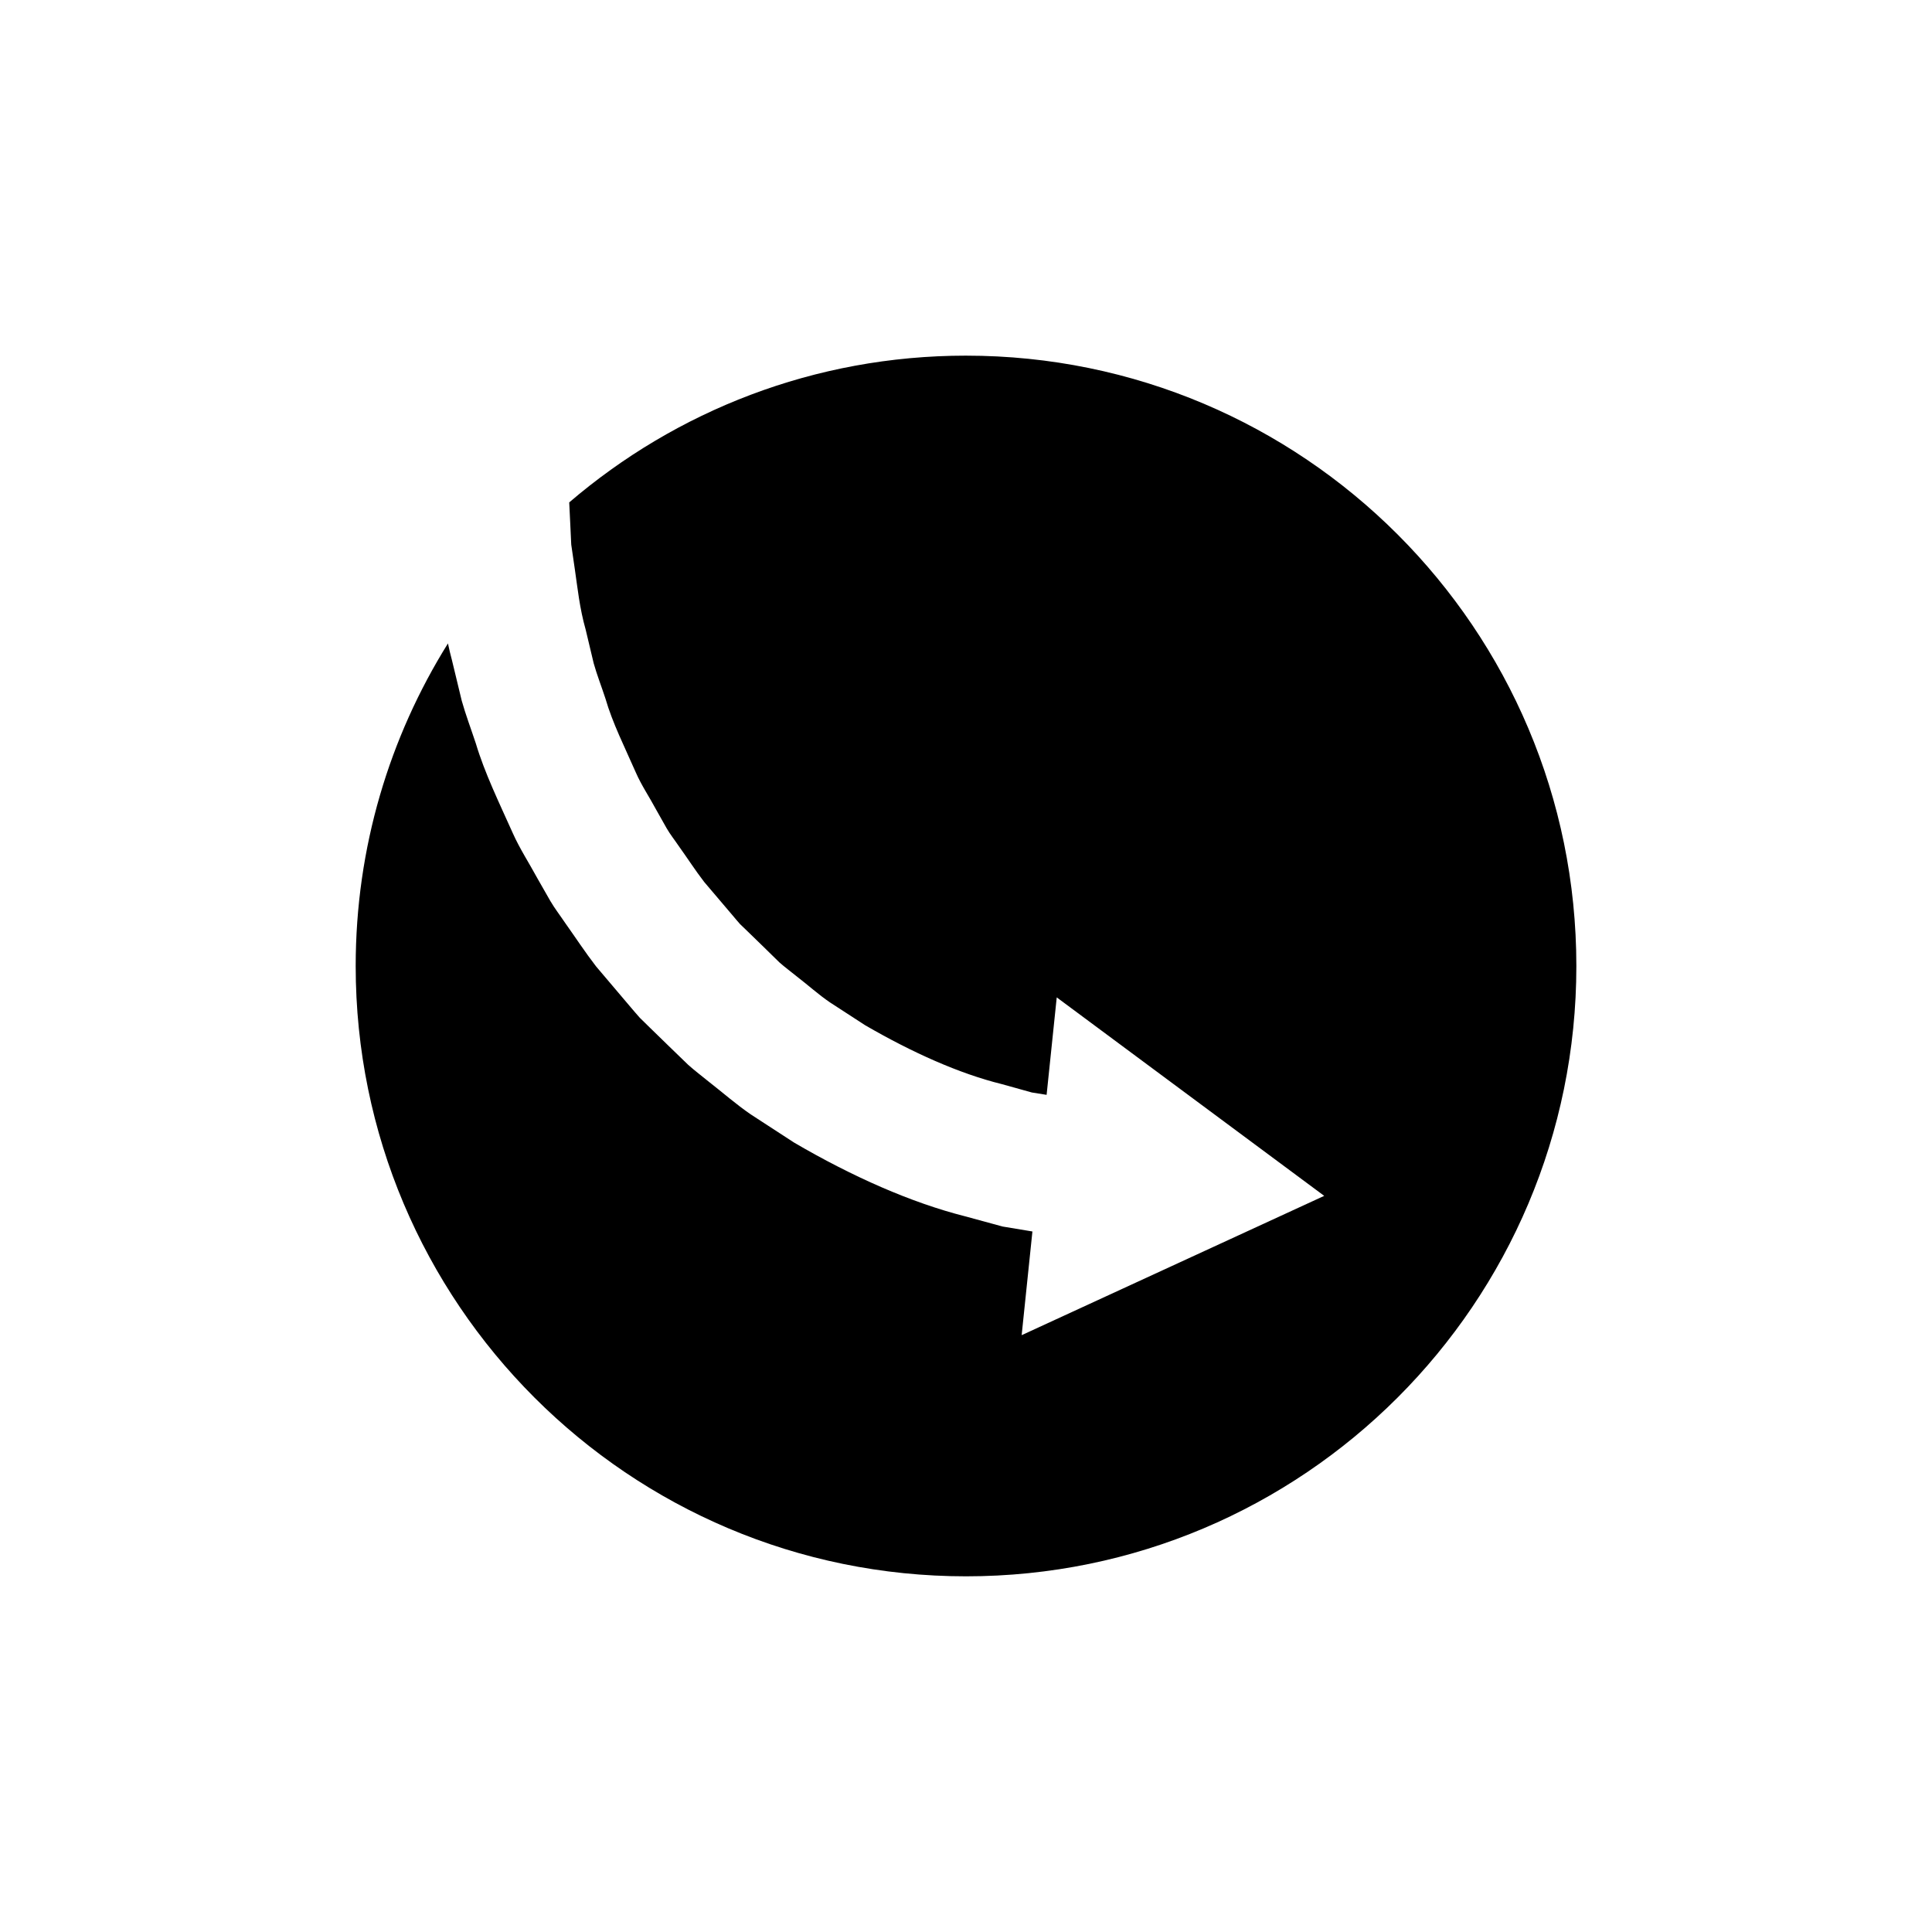 <?xml version="1.0" encoding="UTF-8"?>
<!-- Uploaded to: SVG Repo, www.svgrepo.com, Generator: SVG Repo Mixer Tools -->
<svg fill="#000000" width="800px" height="800px" version="1.1" viewBox="144 144 512 512" xmlns="http://www.w3.org/2000/svg">
 <path d="m400 238.25c-40.16 0-76.867 14.664-105.15 38.891 0.074 1.535 0.164 3.344 0.266 5.473 0.082 1.73 0.172 3.641 0.27 5.715 0.297 2.055 0.621 4.281 0.969 6.656 0.699 4.746 1.23 10.156 2.848 15.848 0.684 2.867 1.395 5.859 2.133 8.953 0.855 3.055 2.062 6.121 3.109 9.328 1.887 6.512 5.102 12.867 8.059 19.609 1.469 3.375 3.586 6.484 5.367 9.816 0.926 1.645 1.859 3.305 2.801 4.969 0.953 1.652 2.164 3.152 3.238 4.754 2.246 3.125 4.344 6.398 6.719 9.48 2.519 2.965 5.051 5.941 7.578 8.918 0.641 0.742 1.246 1.508 1.902 2.227l2.106 2.027 4.18 4.062 4.152 4.066c1.438 1.277 2.996 2.41 4.473 3.621 3.031 2.324 5.859 4.894 8.949 6.996 3.137 2.039 6.238 4.055 9.289 6.031 12.535 7.266 24.984 12.836 36.215 15.609 2.785 0.777 5.453 1.52 7.988 2.223 1.336 0.215 2.637 0.422 3.902 0.625l2.684-25.828 70.883 52.598-80.18 36.918 2.852-27.48c-2.516-0.422-5.137-0.855-7.906-1.312-3.188-0.867-6.535-1.785-10.031-2.734-14.055-3.562-29.66-10.41-45.207-19.504-3.781-2.457-7.617-4.949-11.504-7.481-3.82-2.617-7.344-5.719-11.07-8.621-1.82-1.492-3.723-2.922-5.492-4.496l-5.125-4.961-5.133-4.996-2.562-2.512c-0.805-0.883-1.562-1.805-2.344-2.707-3.094-3.644-6.18-7.289-9.258-10.918-2.902-3.762-5.5-7.731-8.219-11.559-1.309-1.949-2.75-3.805-3.922-5.809-1.152-2.019-2.297-4.027-3.438-6.023-2.188-4.039-4.684-7.856-6.5-11.938-3.648-8.141-7.441-15.914-9.789-23.758-1.281-3.879-2.691-7.602-3.731-11.301-0.898-3.734-1.77-7.336-2.606-10.801-0.41-1.492-0.742-2.957-1.055-4.406-15.477 24.805-24.449 54.09-24.449 85.484 0 89.324 72.41 161.74 161.75 161.74 89.324 0 161.74-72.41 161.74-161.74-0.008-89.336-72.422-161.75-161.75-161.75z"/>
</svg>